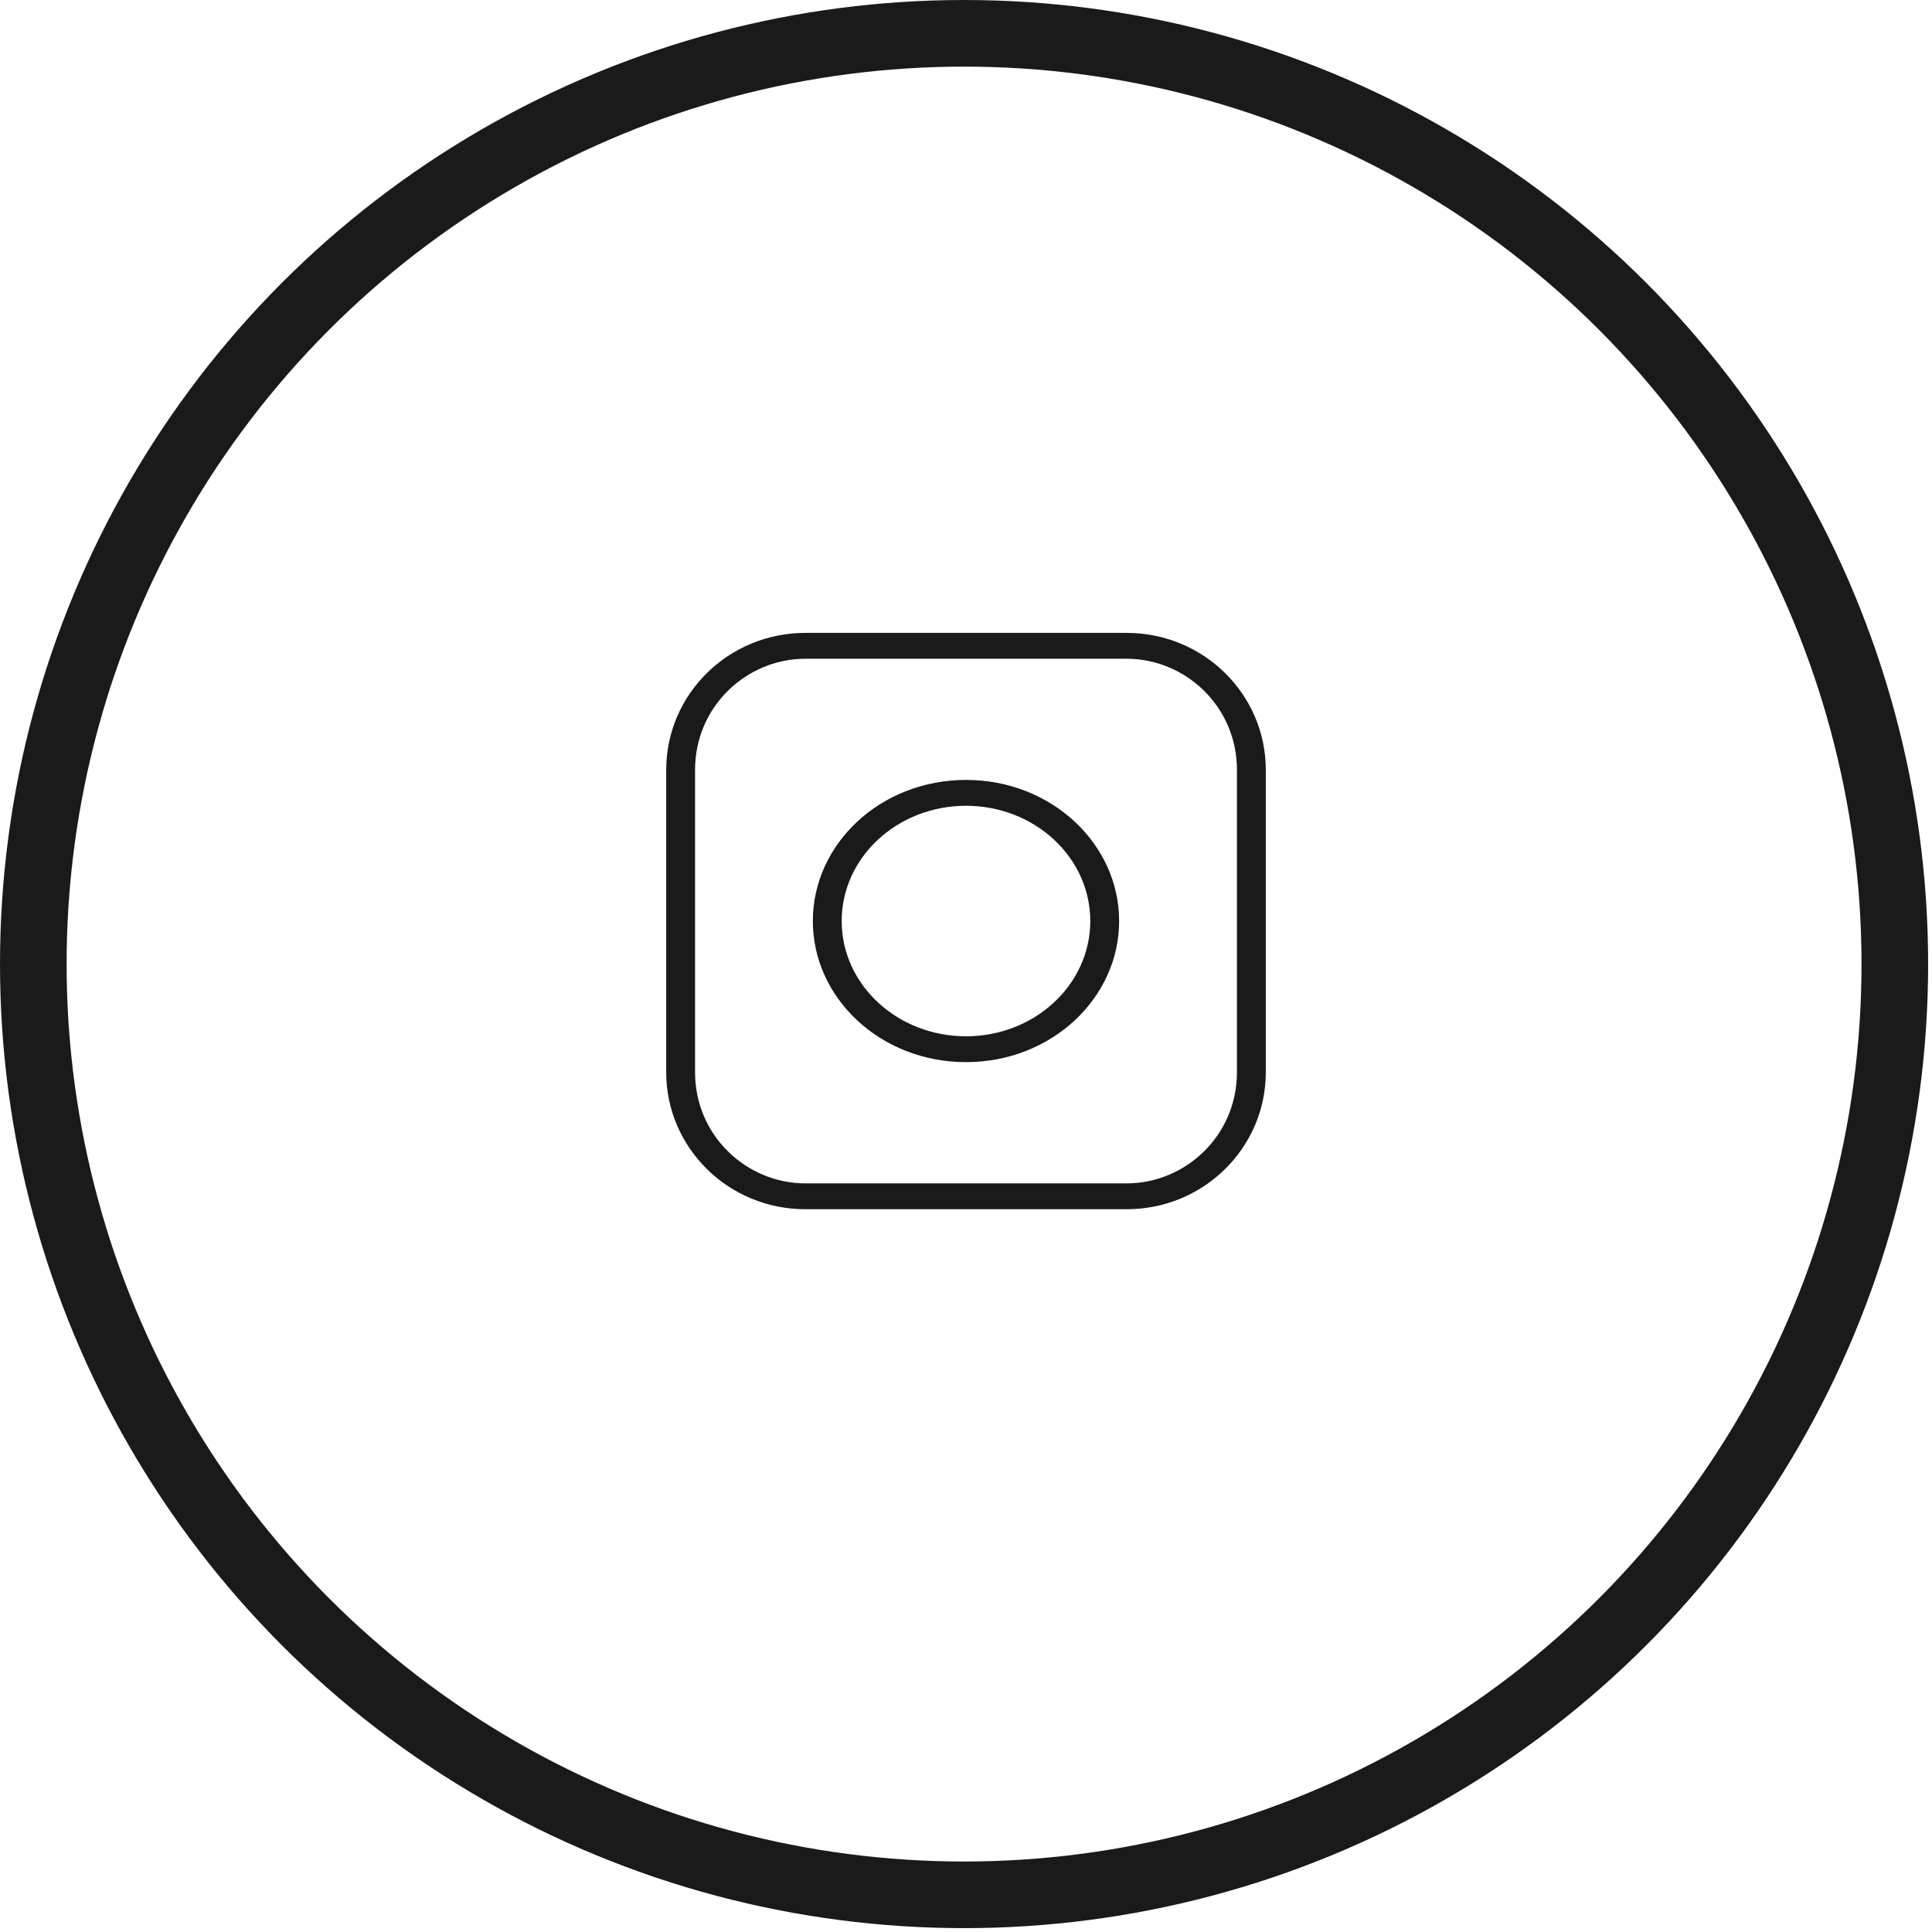 <?xml version="1.0" encoding="UTF-8"?> <svg xmlns="http://www.w3.org/2000/svg" width="58" height="58" viewBox="0 0 58 58" fill="none"> <circle cx="28.942" cy="28.942" r="27.942" stroke="#1A1A1A" stroke-width="2"></circle> <path fill-rule="evenodd" clip-rule="evenodd" d="M24.176 19.776C22.423 19.776 20.866 21.2 20.866 23.113V32.189C20.866 34.102 22.423 35.526 24.176 35.526H33.824C35.577 35.526 37.134 34.102 37.134 32.189V23.113C37.134 21.2 35.577 19.776 33.824 19.776H24.176ZM33.597 27.65C33.597 29.965 31.566 31.886 29 31.886C26.433 31.886 24.402 29.965 24.402 27.65C24.402 25.335 26.433 23.414 29 23.414C31.566 23.414 33.597 25.335 33.597 27.65ZM20 23.113C20 20.841 21.87 19 24.176 19H33.824C36.13 19 38 20.841 38 23.113V32.189C38 34.46 36.13 36.302 33.824 36.302H24.176C21.87 36.302 20 34.46 20 32.189V23.113ZM32.731 27.65C32.731 29.561 31.061 31.11 29 31.11C26.939 31.11 25.268 29.561 25.268 27.65C25.268 25.739 26.939 24.19 29 24.19C31.061 24.19 32.731 25.739 32.731 27.65Z" fill="#1A1A1A"></path> </svg> 